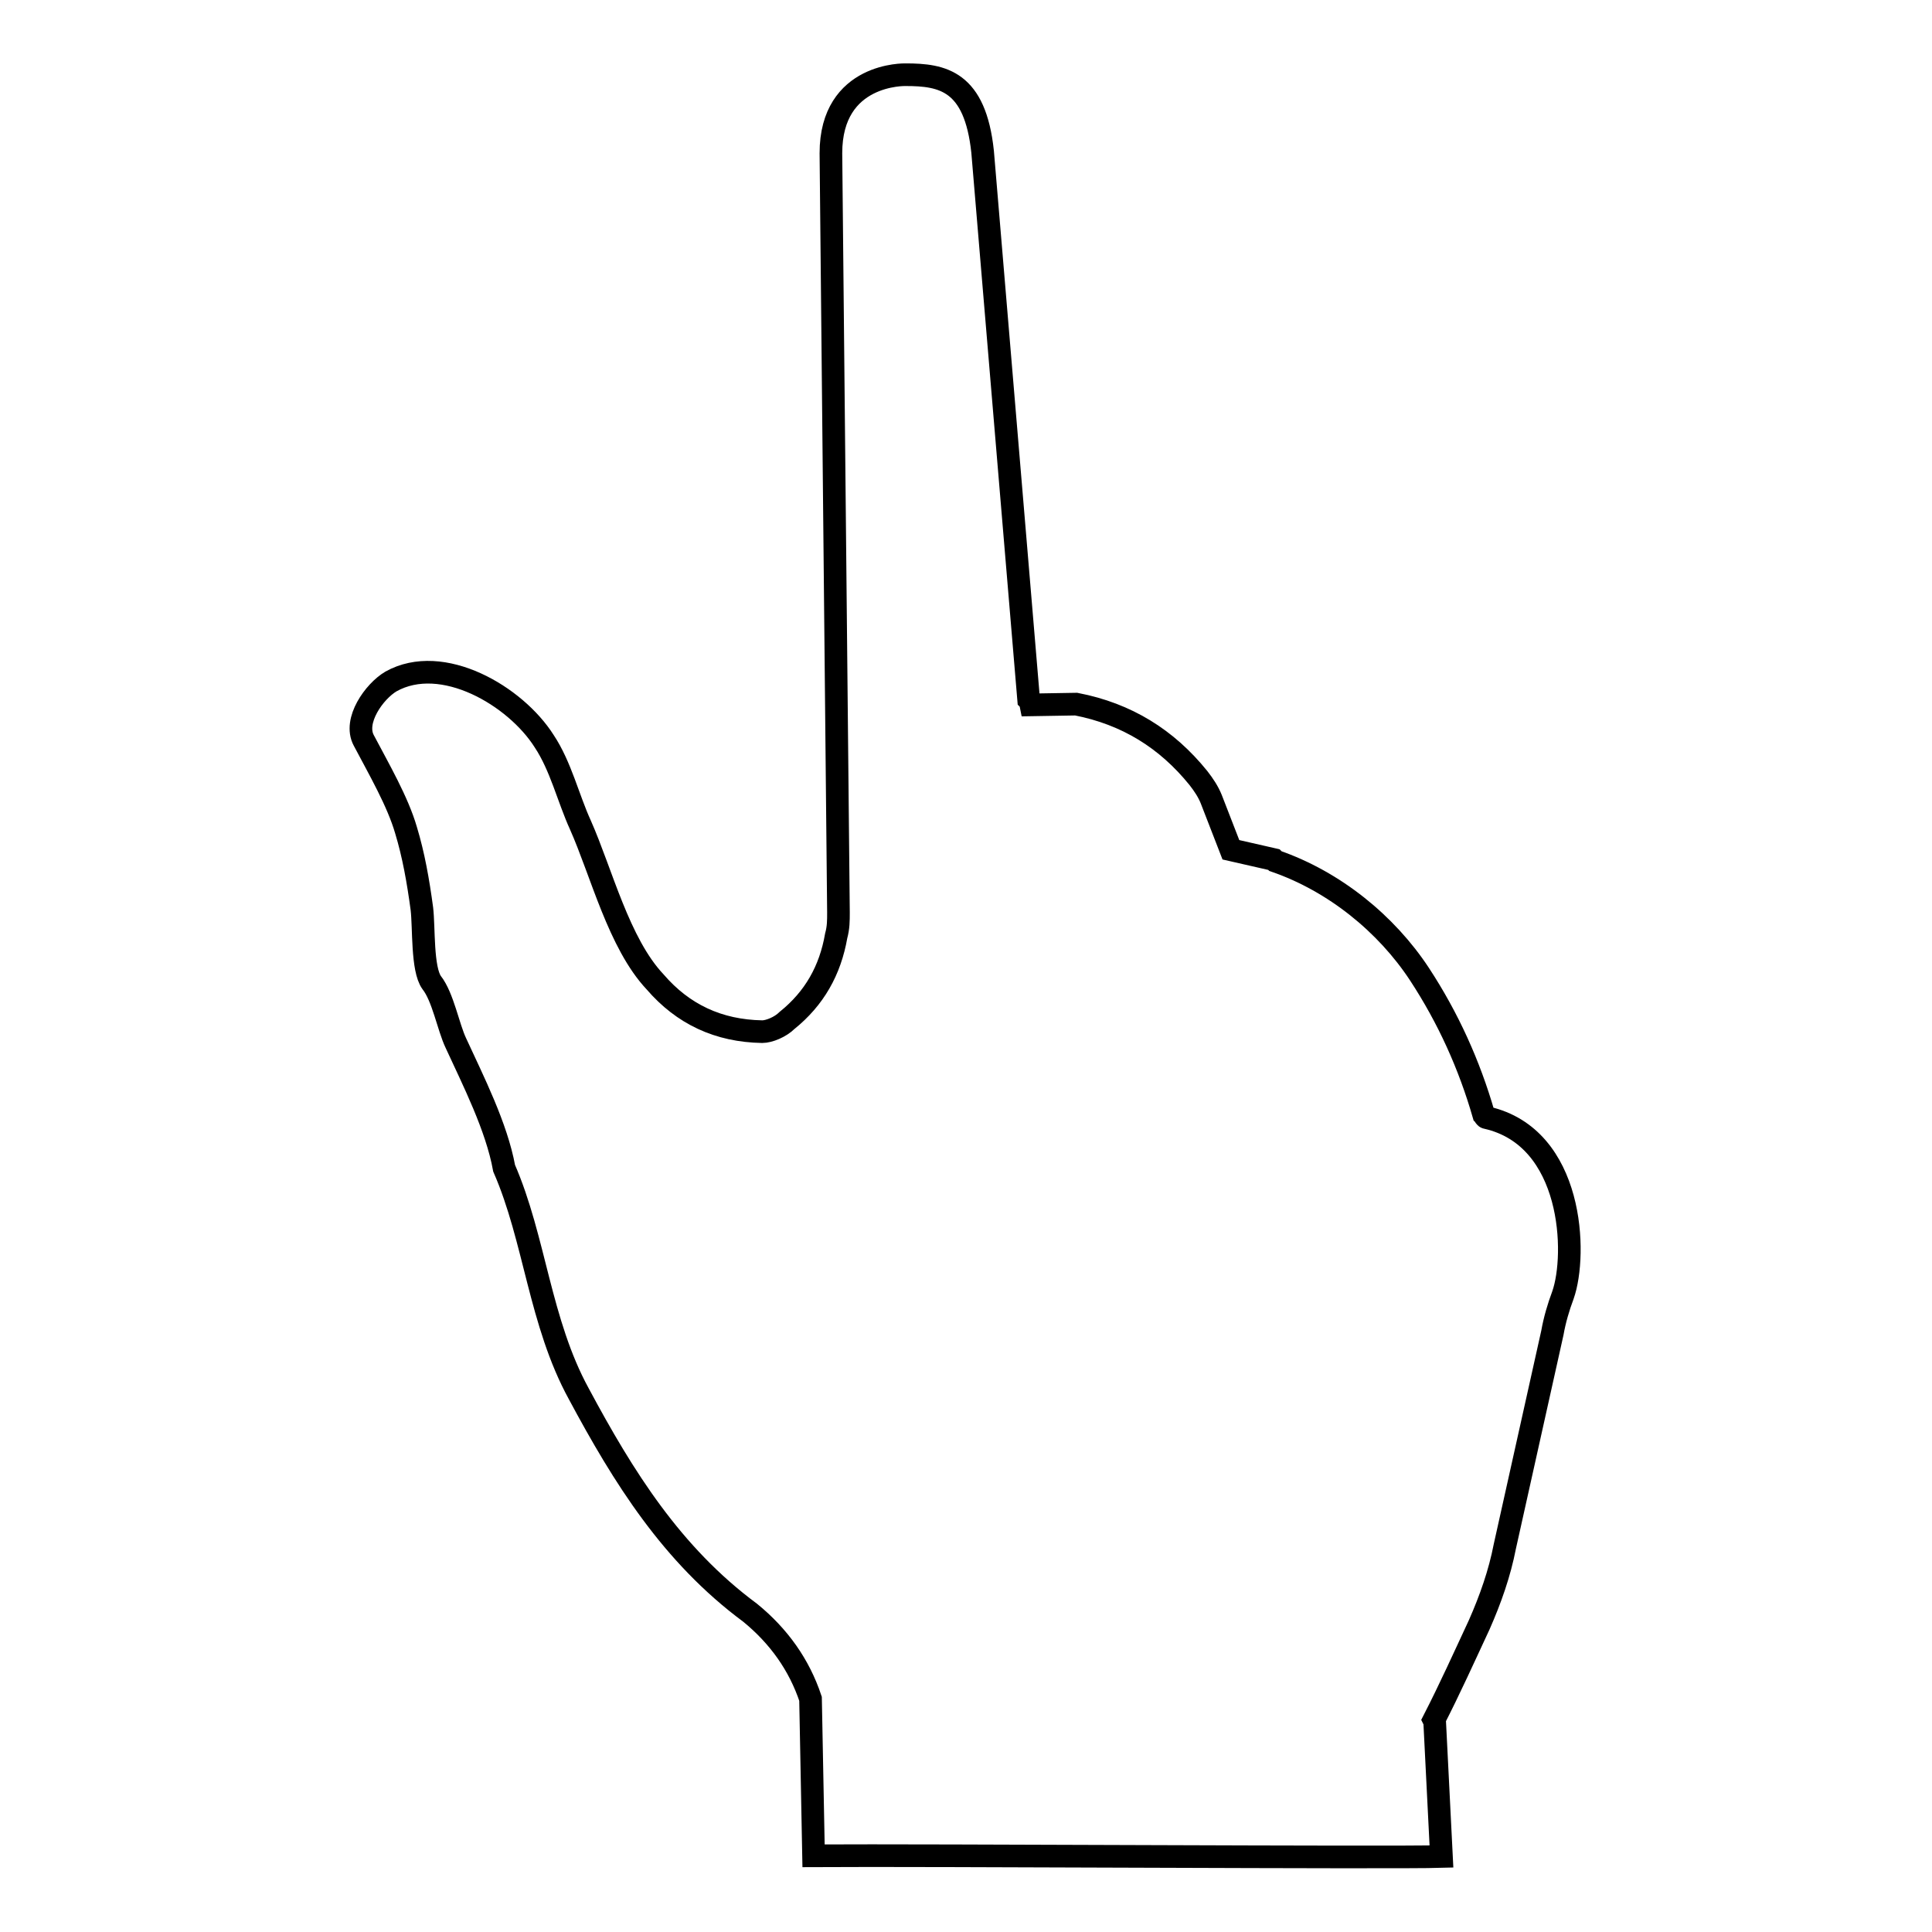 <?xml version="1.0" encoding="utf-8"?>
<!-- Svg Vector Icons : http://www.onlinewebfonts.com/icon -->
<!DOCTYPE svg PUBLIC "-//W3C//DTD SVG 1.1//EN" "http://www.w3.org/Graphics/SVG/1.1/DTD/svg11.dtd">
<svg version="1.1" xmlns="http://www.w3.org/2000/svg" xmlns:xlink="http://www.w3.org/1999/xlink" x="0px" y="0px" viewBox="0 0 256 256" enable-background="new 0 0 256 256" xml:space="preserve">
<g><g><path stroke-width="3" fill-opacity="0" stroke="#000000"  d="M197,148.1c-0.2,0-0.3-0.3-0.4-0.4c-1.9-6.6-4.7-12.8-8.5-18.6c-4.4-6.7-11.3-12.3-19.1-15l-0.2-0.2l-5.7-1.3l-2.6-6.7c-0.4-1-1-1.9-1.7-2.8c-4.2-5.2-9.5-8.5-16.2-9.8l-6,0.1l-0.1-0.5l-0.2-0.2l-6.1-72.6c-1-9.4-5.3-10.2-10.2-10.2c0,0-9.9-0.3-9.9,10.4l1,100.6c0,1.1,0,2-0.3,3.1c-0.8,4.6-2.9,8.3-6.5,11.2c-0.9,0.9-2.4,1.5-3.3,1.5c-5.8-0.1-10.5-2.3-14.2-6.6c-4.8-5.1-7.1-14.5-9.9-20.8c-1.6-3.5-2.6-7.8-4.8-11.1c-3.8-6-13.5-11.7-20.3-7.9c-2.2,1.3-5,5.2-3.6,7.8c2,3.8,4.5,8.1,5.6,11.9c1,3.3,1.6,6.7,2.1,10.4c0.3,2.5,0,8,1.3,9.8c1.5,1.9,2.2,5.9,3.2,8c2.3,5,5.4,11.1,6.4,16.6c4.1,9.4,4.7,20.4,9.9,29.9c5.9,11,12.3,21.3,22.7,29c3.8,3.1,6.5,6.9,8,11.4l0.4,20.8c15.3-0.1,76.6,0.3,83.2,0.1l-0.9-17.9l-0.1-0.2c2.1-4.1,4-8.3,6-12.6c1.5-3.4,2.7-6.8,3.4-10.4c2.1-9.4,4.2-18.9,6.3-28.3c0.3-1.7,0.8-3.4,1.4-5C209,166.2,208.5,150.7,197,148.1z"/></g></g>
</svg>